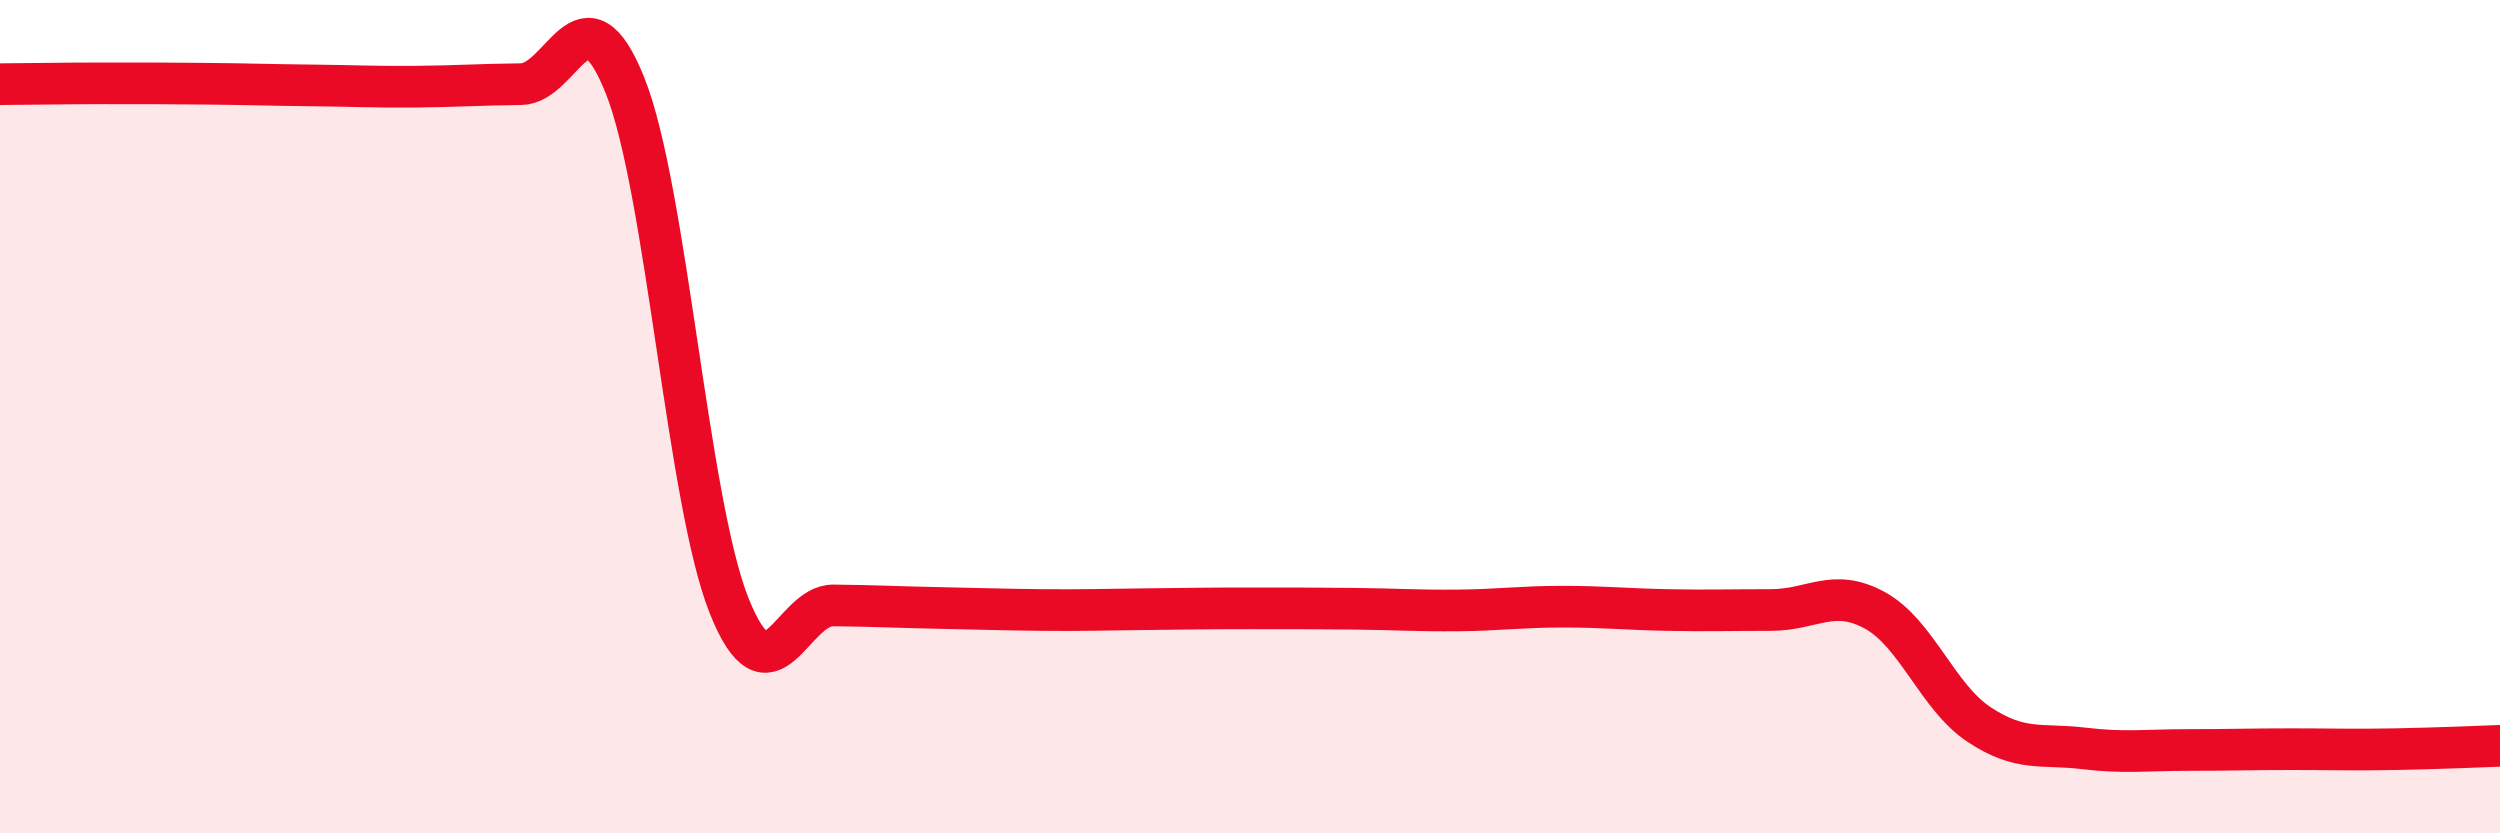 
    <svg width="60" height="20" viewBox="0 0 60 20" xmlns="http://www.w3.org/2000/svg">
      <path
        d="M 0,2.02 C 0.5,2.02 1.5,2 2.5,2 C 3.5,2 4,2 5,2.01 C 6,2.02 6.5,2.04 7.5,2.05 C 8.5,2.06 9,2.09 10,2.08 C 11,2.07 11.5,2.03 12.5,2.02 C 13.5,2.01 14,-0.45 15,2.05 C 16,4.55 16.5,12.04 17.5,14.54 C 18.5,17.04 19,14.52 20,14.53 C 21,14.54 21.5,14.57 22.5,14.59 C 23.5,14.61 24,14.63 25,14.64 C 26,14.65 26.5,14.63 27.5,14.62 C 28.5,14.61 29,14.6 30,14.6 C 31,14.6 31.5,14.6 32.5,14.61 C 33.5,14.62 34,14.66 35,14.65 C 36,14.64 36.5,14.56 37.5,14.56 C 38.5,14.56 39,14.62 40,14.64 C 41,14.66 41.5,14.64 42.5,14.64 C 43.5,14.64 44,14.1 45,14.65 C 46,15.2 46.5,16.73 47.5,17.39 C 48.5,18.05 49,17.84 50,17.96 C 51,18.08 51.5,18 52.5,18 C 53.5,18 54,17.98 55,17.98 C 56,17.98 56.5,18 57.5,17.98 C 58.5,17.96 59.5,17.92 60,17.9L60 20L0 20Z"
        fill="#EB0A25"
        opacity="0.1"
        stroke-linecap="round"
        stroke-linejoin="round"
      />
      <path
        d="M 0,2.02 C 0.5,2.02 1.5,2 2.5,2 C 3.5,2 4,2 5,2.01 C 6,2.02 6.5,2.04 7.5,2.05 C 8.5,2.06 9,2.09 10,2.08 C 11,2.07 11.5,2.03 12.5,2.02 C 13.5,2.01 14,-0.45 15,2.05 C 16,4.55 16.5,12.04 17.5,14.54 C 18.5,17.04 19,14.52 20,14.53 C 21,14.54 21.5,14.57 22.5,14.59 C 23.5,14.61 24,14.63 25,14.64 C 26,14.65 26.5,14.63 27.5,14.62 C 28.5,14.61 29,14.6 30,14.6 C 31,14.6 31.5,14.6 32.5,14.61 C 33.5,14.62 34,14.66 35,14.65 C 36,14.64 36.5,14.56 37.5,14.56 C 38.5,14.56 39,14.62 40,14.64 C 41,14.66 41.5,14.64 42.5,14.64 C 43.5,14.64 44,14.1 45,14.65 C 46,15.2 46.5,16.73 47.5,17.39 C 48.5,18.05 49,17.84 50,17.96 C 51,18.08 51.5,18 52.5,18 C 53.5,18 54,17.98 55,17.98 C 56,17.98 56.5,18 57.5,17.98 C 58.5,17.96 59.5,17.92 60,17.9"
        stroke="#EB0A25"
        stroke-width="1"
        fill="none"
        stroke-linecap="round"
        stroke-linejoin="round"
      />
    </svg>
  